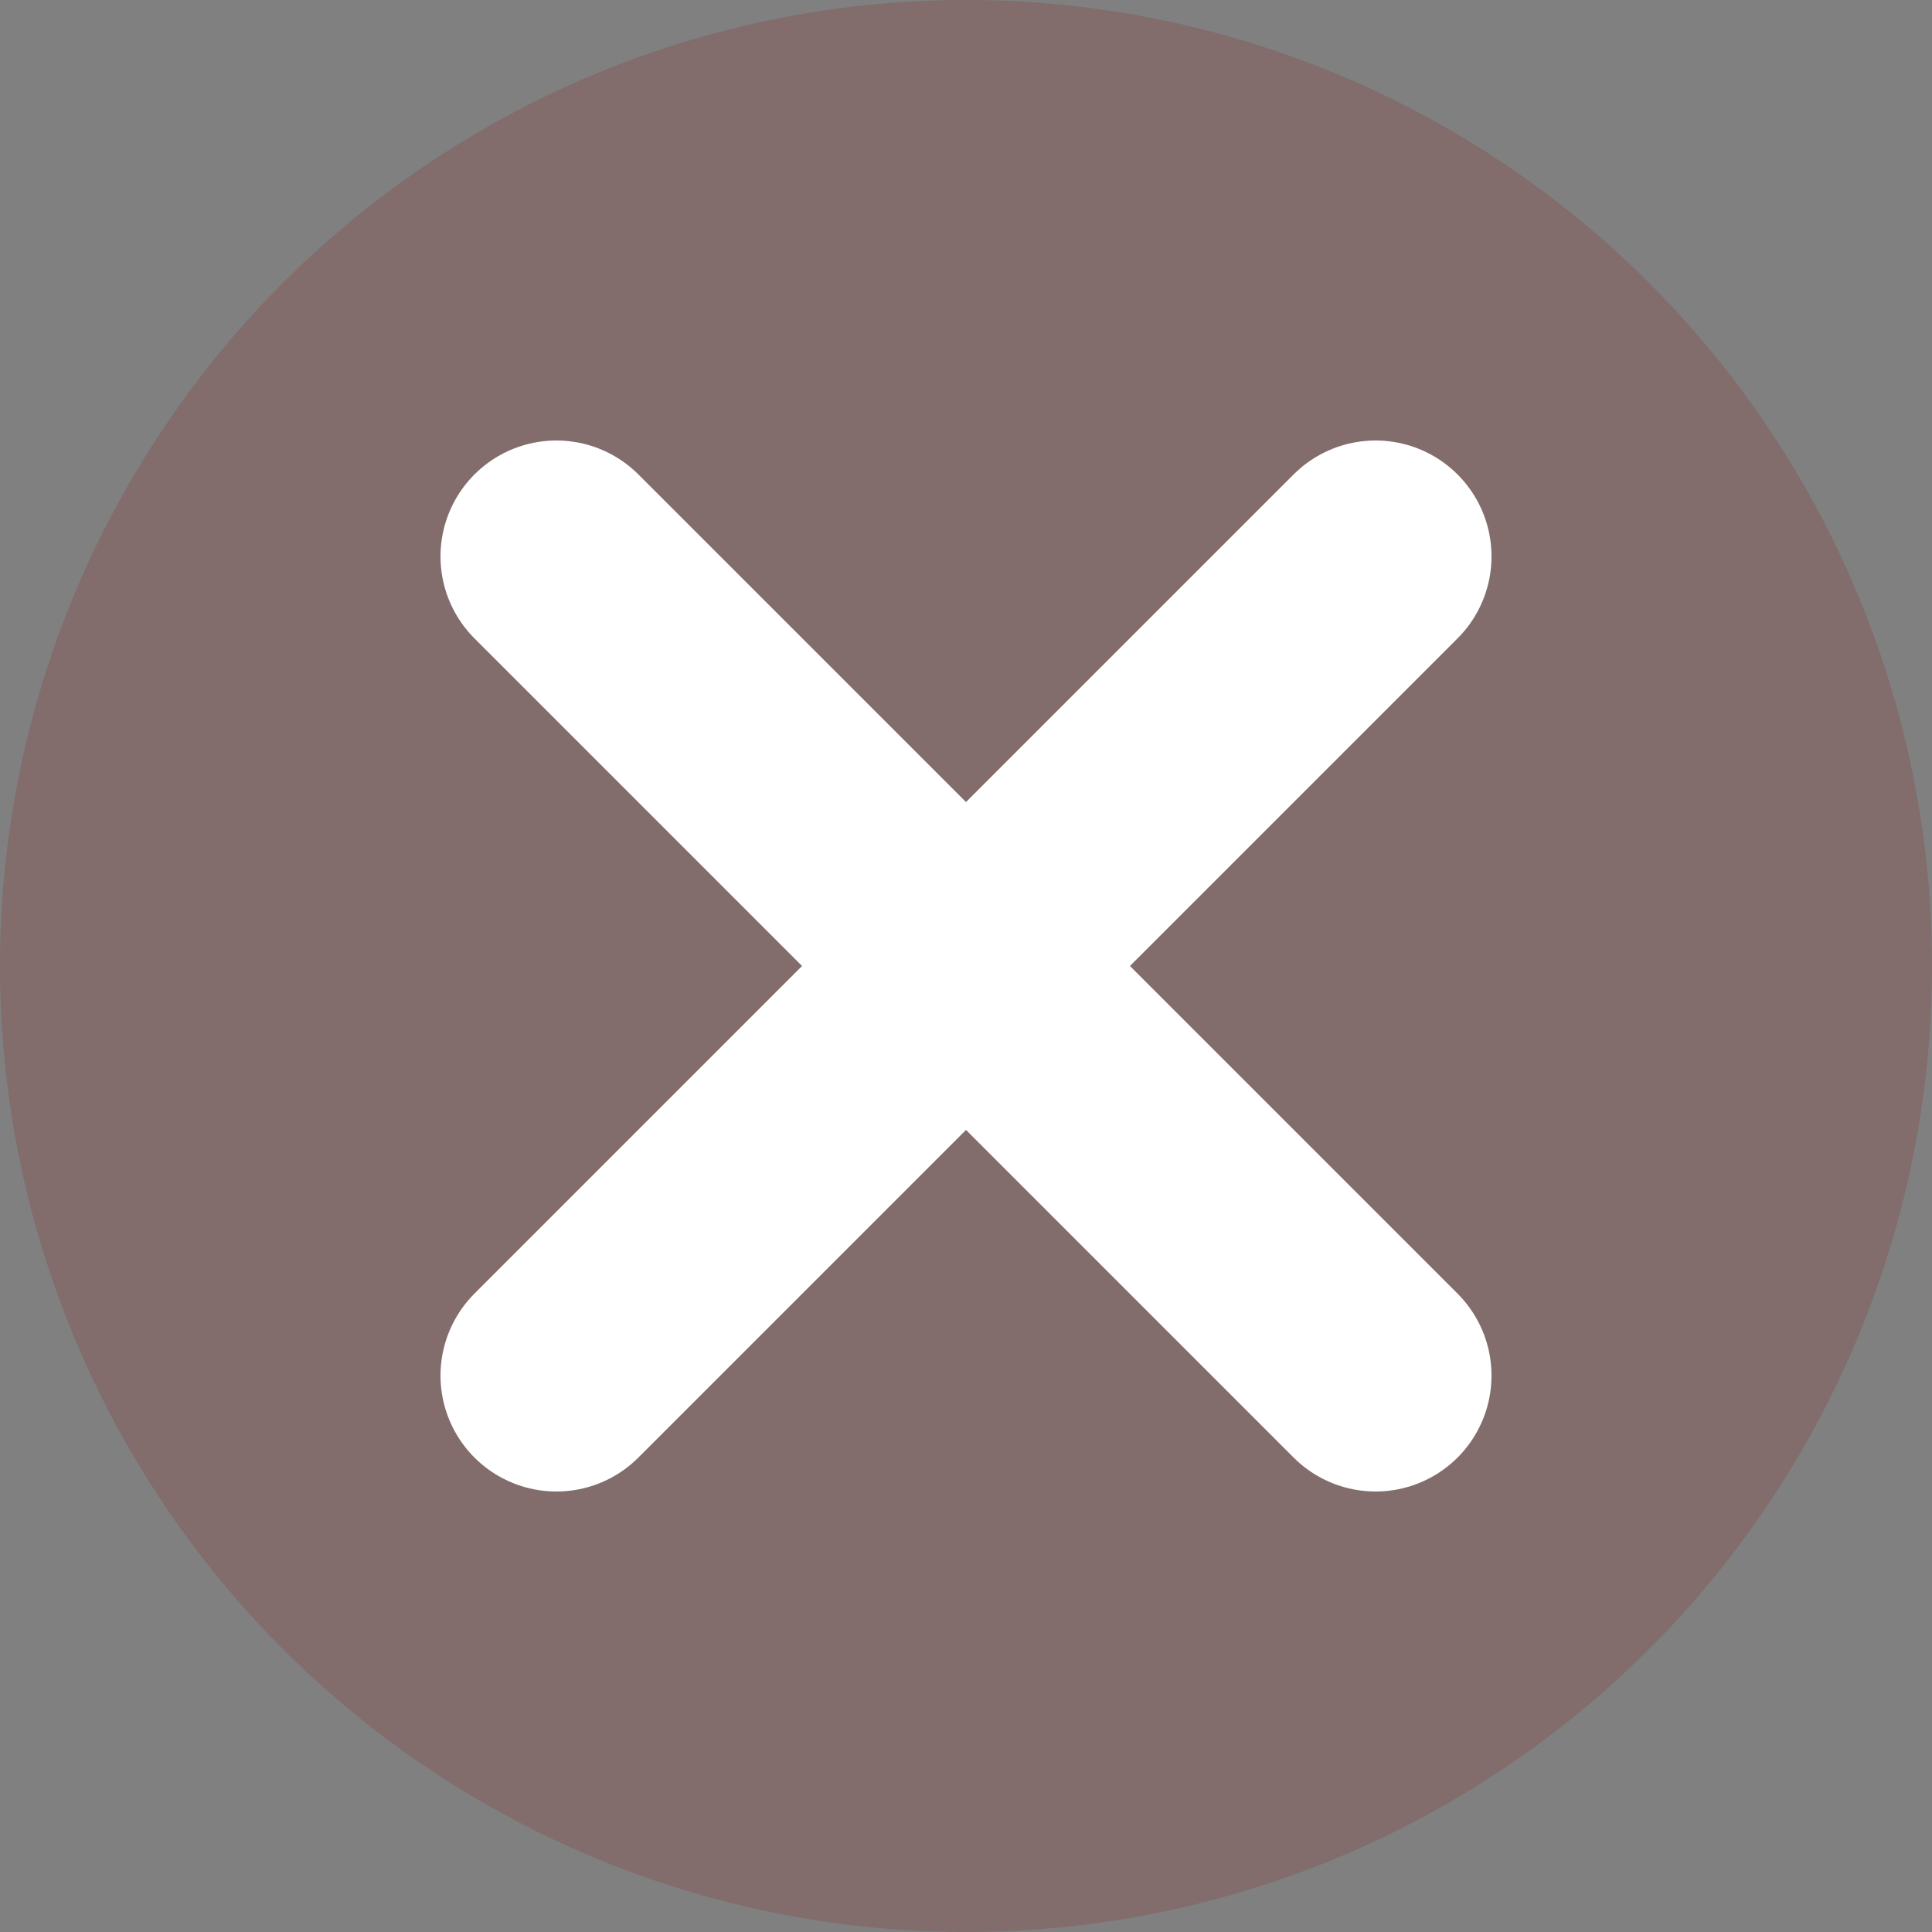 <?xml version="1.0" encoding="utf-8"?>
<!-- Generator: Adobe Illustrator 18.0.0, SVG Export Plug-In . SVG Version: 6.00 Build 0)  -->
<!DOCTYPE svg PUBLIC "-//W3C//DTD SVG 1.1//EN" "http://www.w3.org/Graphics/SVG/1.1/DTD/svg11.dtd">
<svg version="1.1" id="圖層_1" xmlns="http://www.w3.org/2000/svg" xmlns:xlink="http://www.w3.org/1999/xlink" x="0px" y="0px"
	 viewBox="0 0 50 50" enable-background="new 0 0 50 50" xml:space="preserve">
<rect x="0" y="0" width="50" height="50" fill="#808080" stroke="none"/>
<g>
	<circle opacity="0.3" fill="#863D3E" cx="25" cy="25" r="25"/>
	<g>
		
			<line fill="none" stroke="#FFFFFF" stroke-width="6" stroke-linecap="round" stroke-miterlimit="10" x1="14.4" y1="14.4" x2="35.6" y2="35.6"/>
		
			<line fill="none" stroke="#FFFFFF" stroke-width="6" stroke-linecap="round" stroke-miterlimit="10" x1="35.6" y1="14.4" x2="14.4" y2="35.6"/>
	</g>
</g>
</svg>
